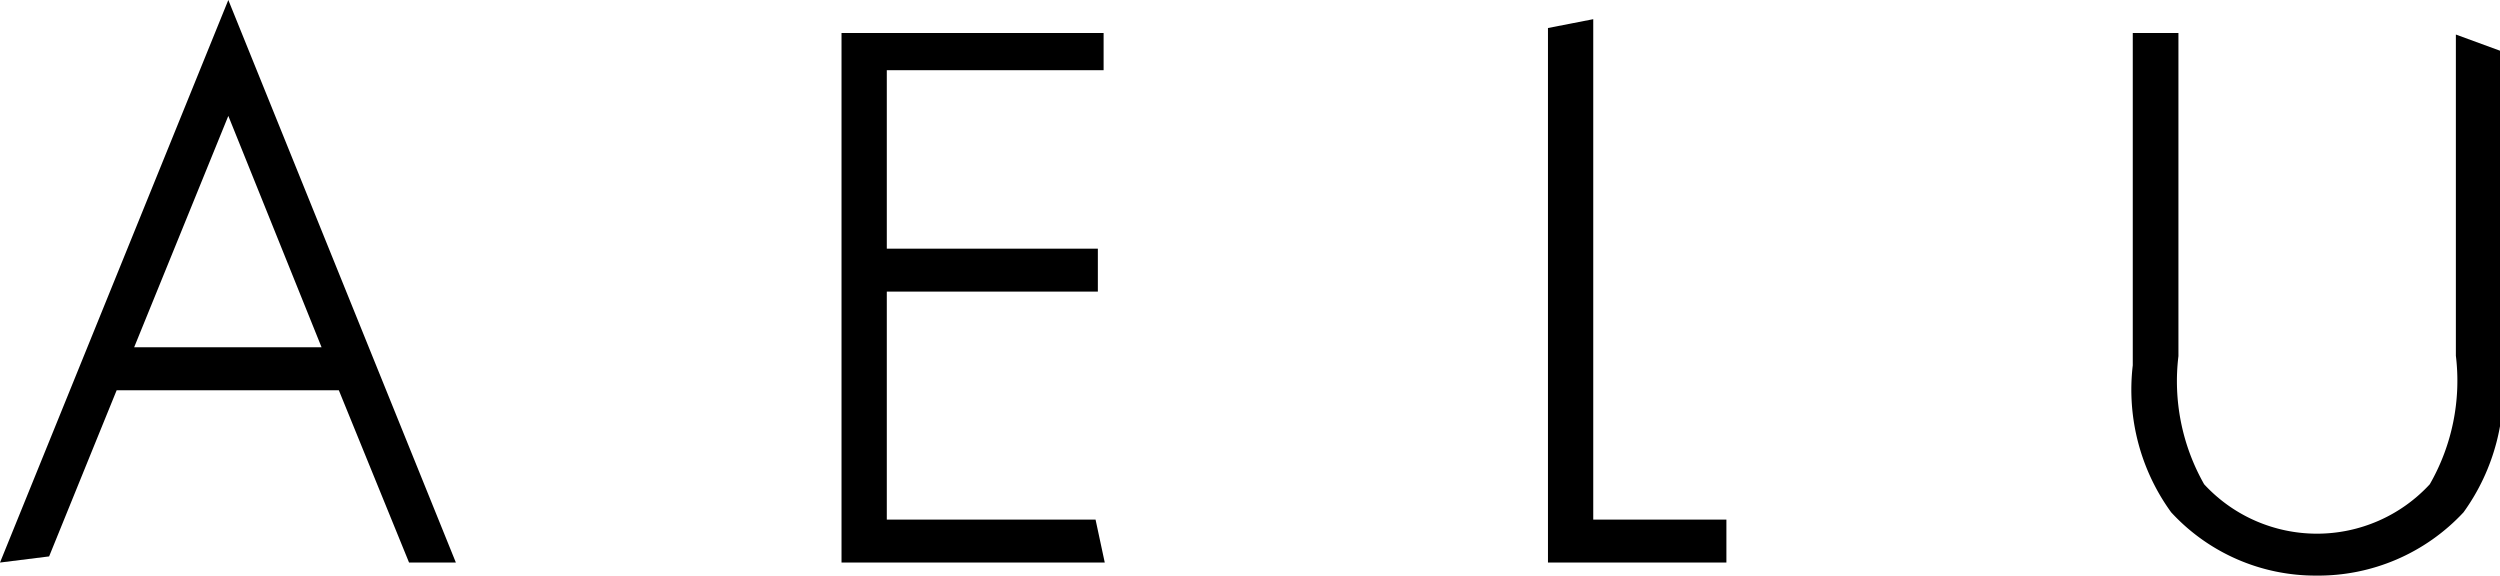 <svg xmlns="http://www.w3.org/2000/svg" viewBox="0 0 65.15 15"><defs><style>.cls-1{fill:#000;}</style></defs><title>logo_aelu</title><g id="レイヤー_2" data-name="レイヤー 2"><g id="contents"><polygon class="cls-1" points="28.55 13.54 23.11 13.54 23.11 7.6 28.61 7.6 28.61 6.48 23.11 6.48 23.11 1.83 28.76 1.83 28.76 0.86 28.6 0.86 28.45 0.86 22.24 0.86 22.09 0.86 21.93 0.86 21.93 14.66 28.79 14.66 28.55 13.54"/><polygon class="cls-1" points="41.52 13.54 41.52 0.5 40.34 0.73 40.34 14.66 44.99 14.66 44.99 13.54 41.52 13.54"/><path class="cls-1" d="M64,.9V9.27a5.42,5.42,0,0,1-.68,3.35,4,4,0,0,1-5.88,0,5.44,5.44,0,0,1-.67-3.34V.86H55.58V9.52a5.44,5.44,0,0,0,1,3.83A5.11,5.11,0,0,0,60.36,15a5.17,5.17,0,0,0,3.84-1.65,5.48,5.48,0,0,0,1-3.83V1.34Z"/><polygon class="cls-1" points="5.95 0 0 14.66 1.28 14.5 2.45 11.62 5.95 3.02 8.38 9.05 3.4 9.05 2.94 10.17 8.83 10.17 10.66 14.66 11.88 14.66 5.95 0"/></g></g></svg>